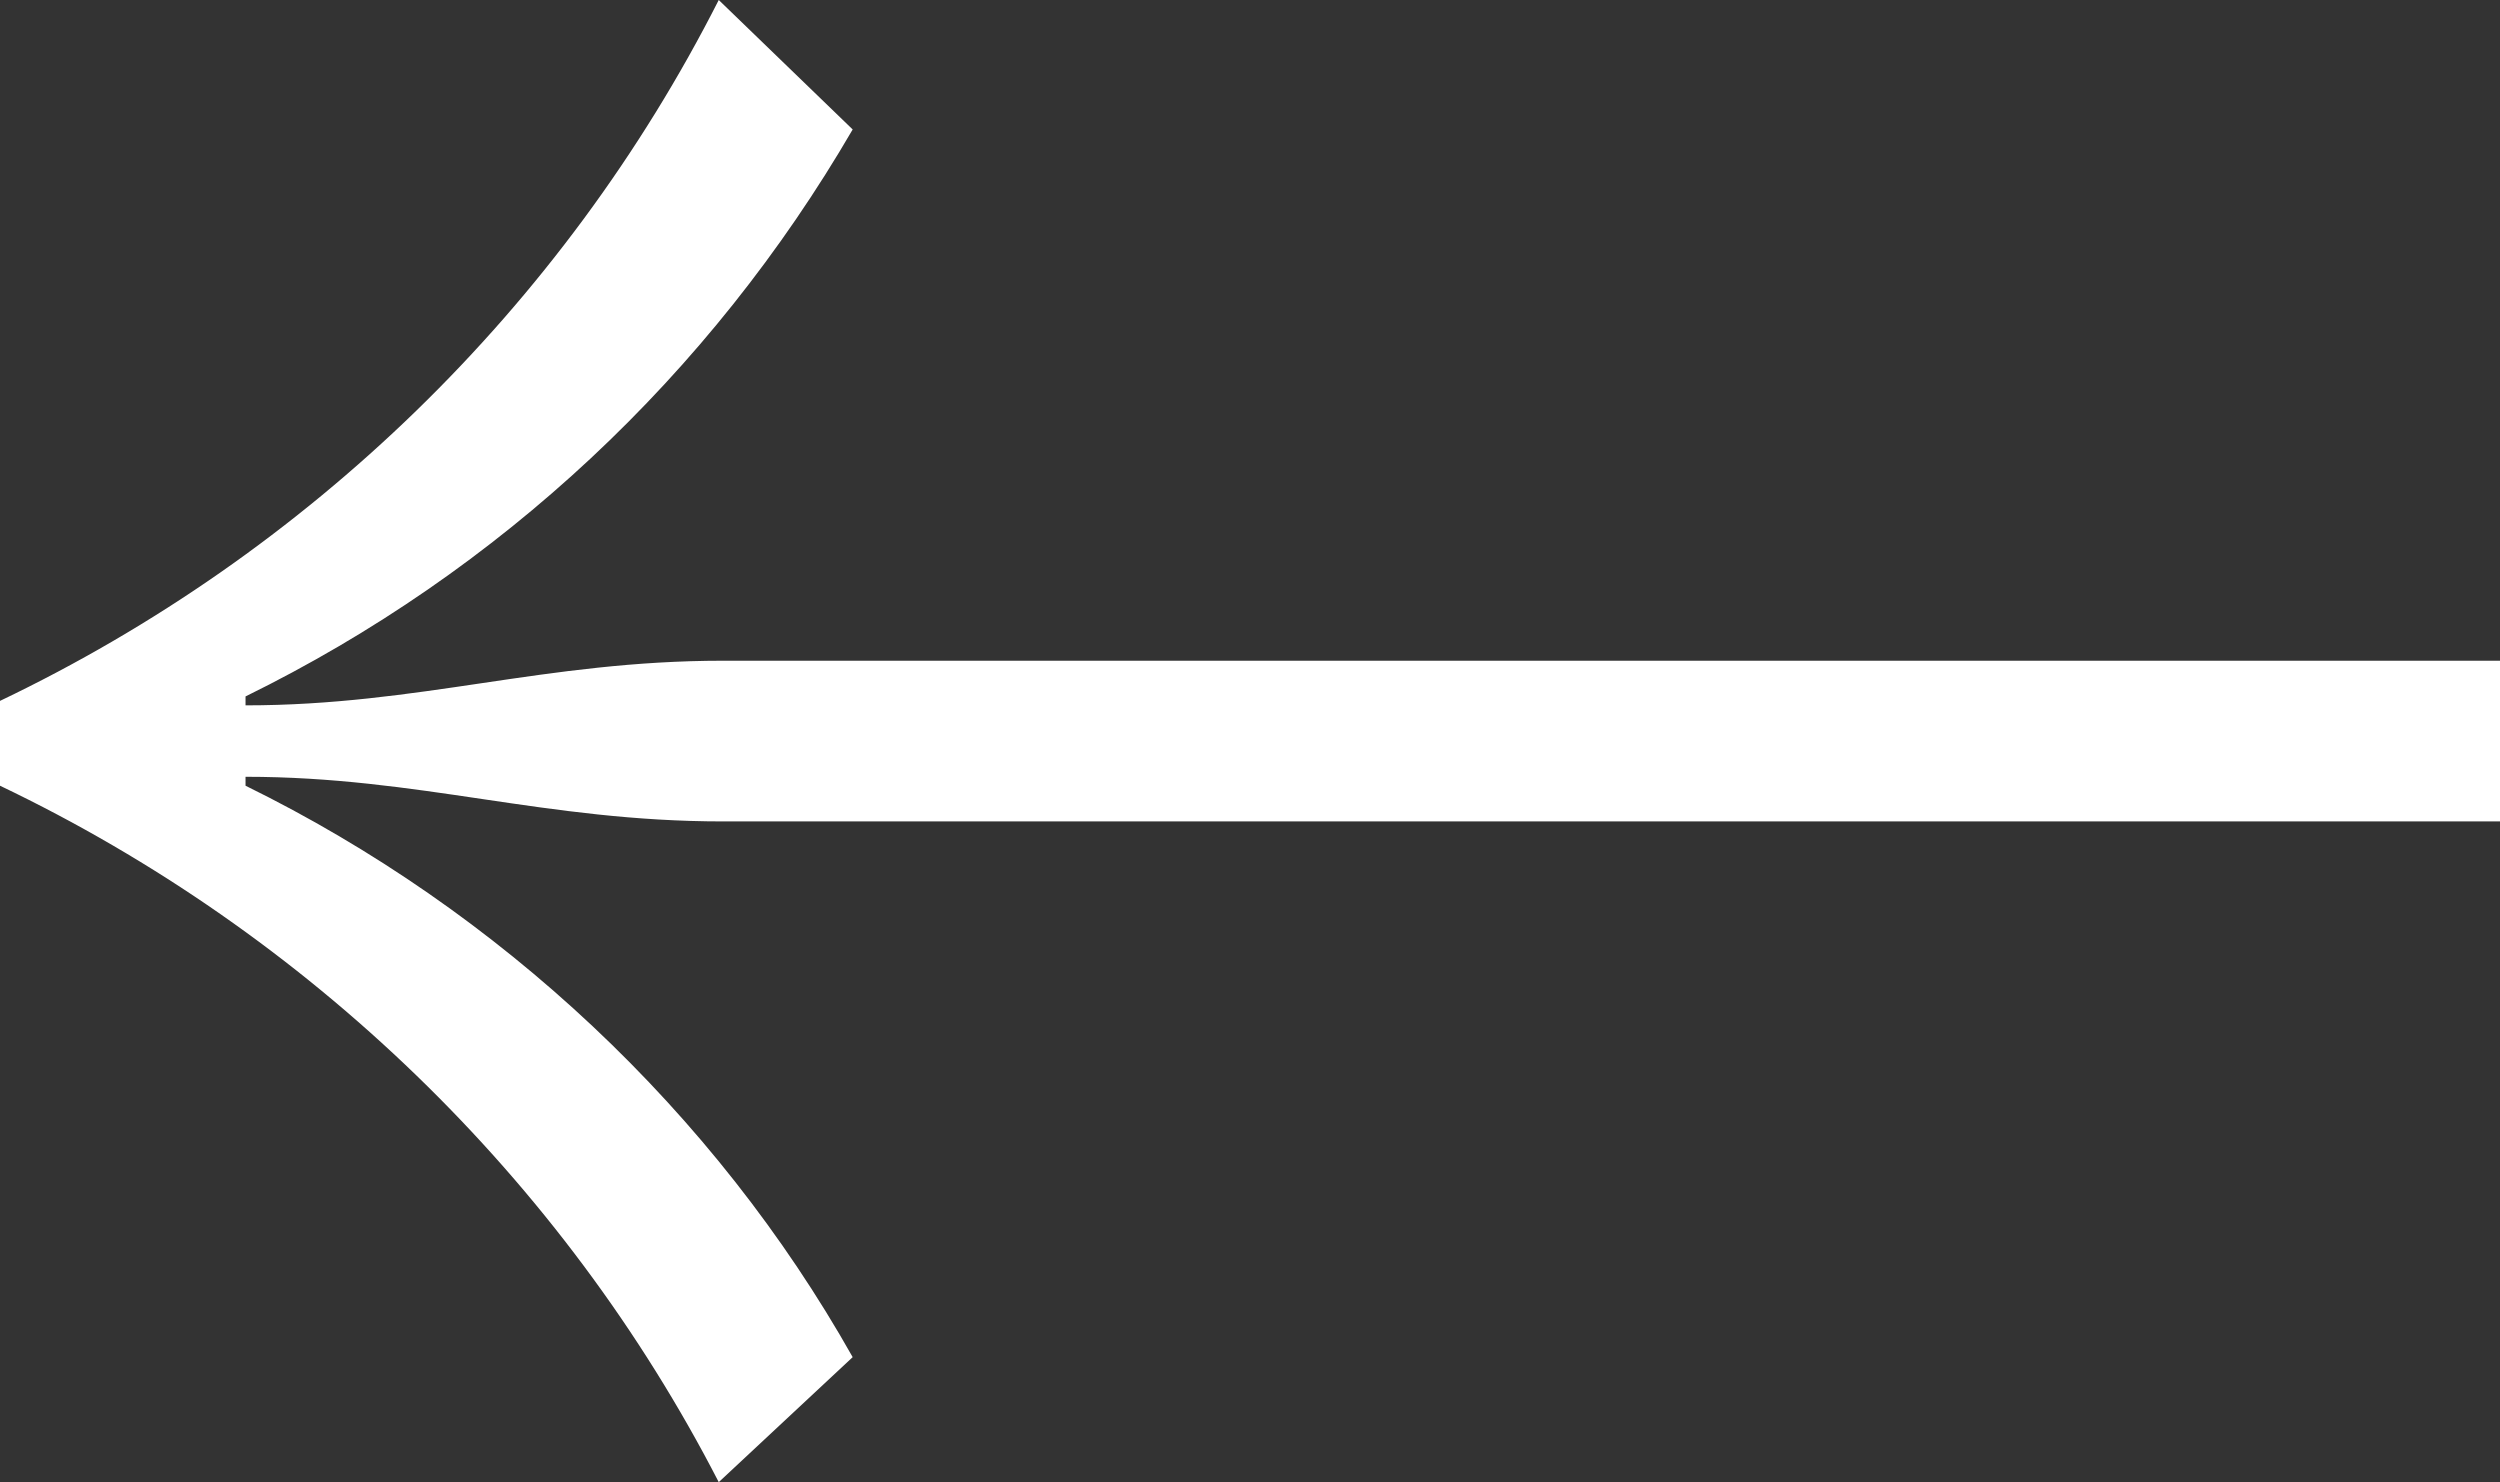 <?xml version="1.0" encoding="utf-8"?>
<!-- Generator: Adobe Illustrator 27.4.0, SVG Export Plug-In . SVG Version: 6.00 Build 0)  -->
<svg version="1.1" id="Layer_2" xmlns="http://www.w3.org/2000/svg" xmlns:xlink="http://www.w3.org/1999/xlink" x="0px" y="0px"
	 viewBox="0 0 56 33.2" style="enable-background:new 0 0 56 33.2;" xml:space="preserve">
<rect x="0" y="0" width="56" height="33.2" fill="#333333" stroke="none"/>
<style type="text/css">
	.st0{fill:#FFFFFF;}
</style>
<path id="Tracciato_8" class="st0" d="M16.2,14.8c-4,0-6.8,1-10.7,1v-0.2c5.7-2.8,10.4-7.2,13.6-12.7l-3-2.9
	C12.6,6.9,6.9,12.4,0,15.7v1.9c6.9,3.3,12.6,8.8,16.1,15.6l3-2.8c-3.1-5.5-7.9-10-13.6-12.8v-0.2c3.9,0,6.7,1,10.7,1H56v-3.6
	L16.2,14.8z"/>
</svg>
